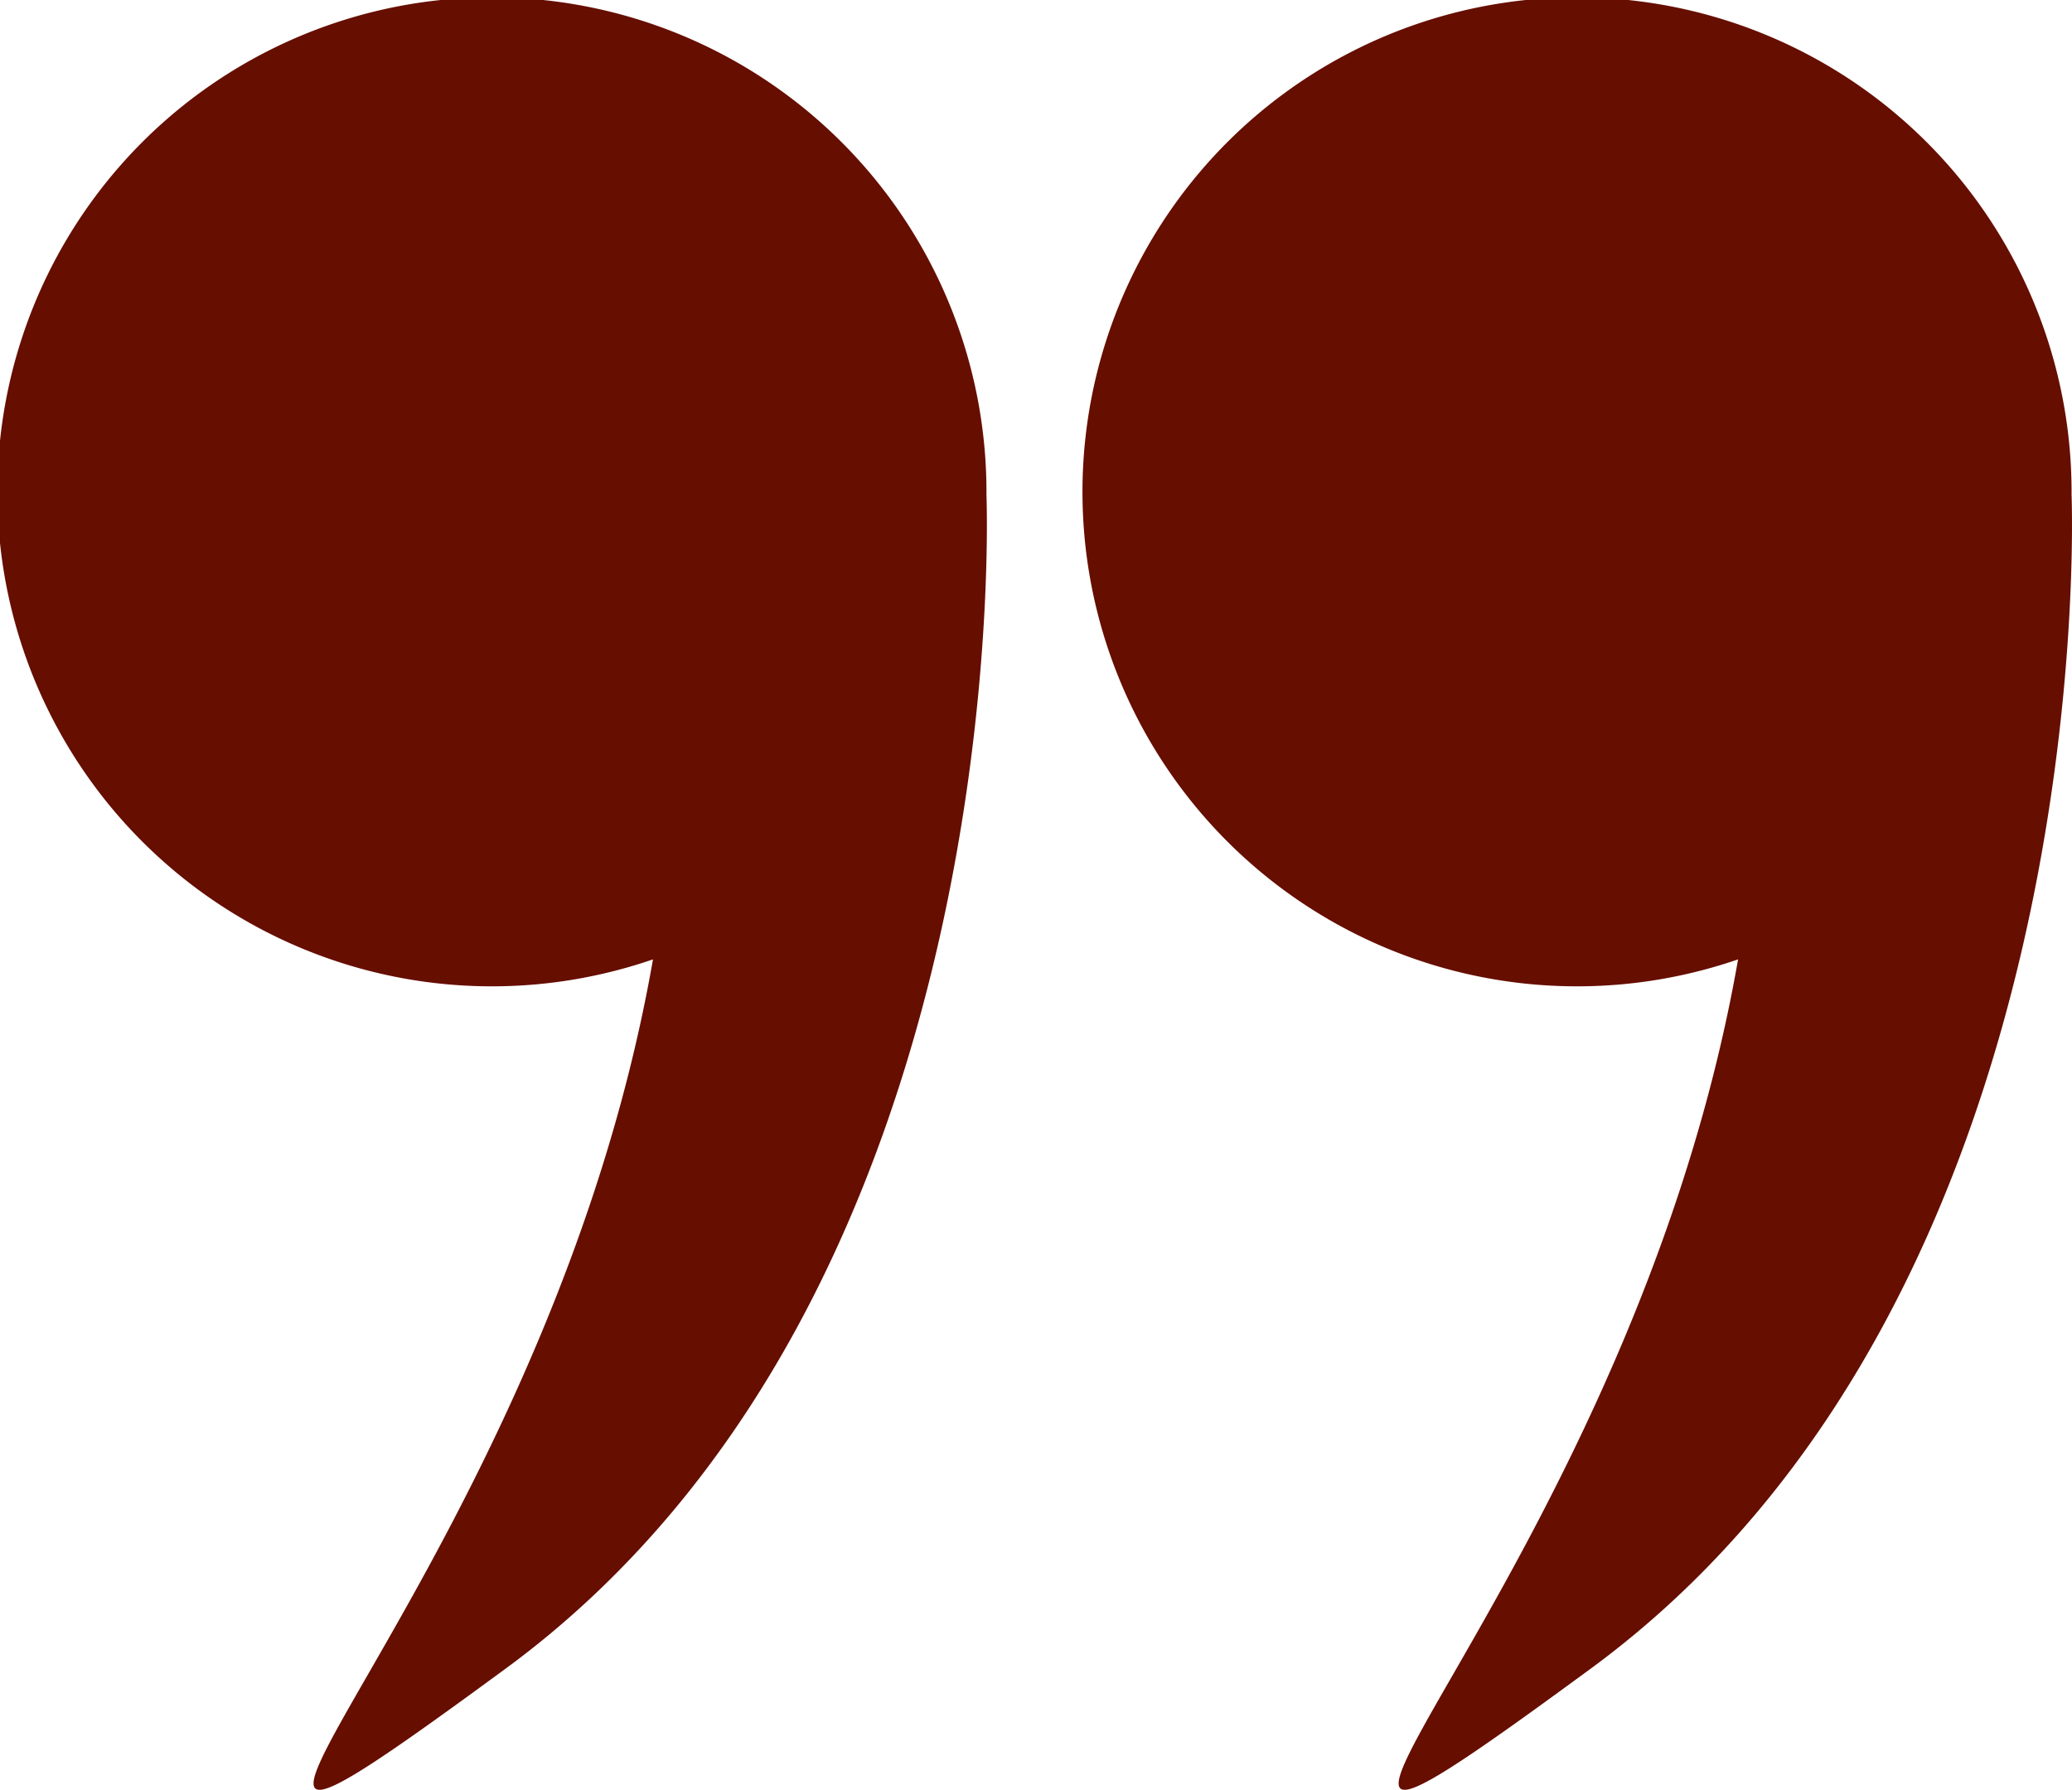 <svg xmlns="http://www.w3.org/2000/svg" id="left-quotes-sign" width="110.088" height="95.106" viewBox="0 0 110.088 95.106"><g id="Groupe_224" data-name="Groupe 224" transform="translate(0 0)"><path id="Trac&#xE9;_14081" data-name="Trac&#xE9; 14081" d="M52.412,60.777A26.276,26.276,0,1,0,34.693,85.55c-5.9,33.823-32.273,55.636-7.823,37.684,27.112-19.907,25.571-61.656,25.54-62.421C52.411,60.8,52.412,60.79,52.412,60.777Z" transform="translate(57.653 -34.571)" fill="#660e00"></path><path id="Trac&#xE9;_14082" data-name="Trac&#xE9; 14082" d="M318.473,60.777A26.276,26.276,0,1,0,300.754,85.55c-5.9,33.823-32.273,55.636-7.823,37.684,27.112-19.907,25.571-61.656,25.54-62.421C318.472,60.8,318.473,60.79,318.473,60.777Z" transform="translate(-266.061 -34.571)" fill="#660e00"></path></g></svg>